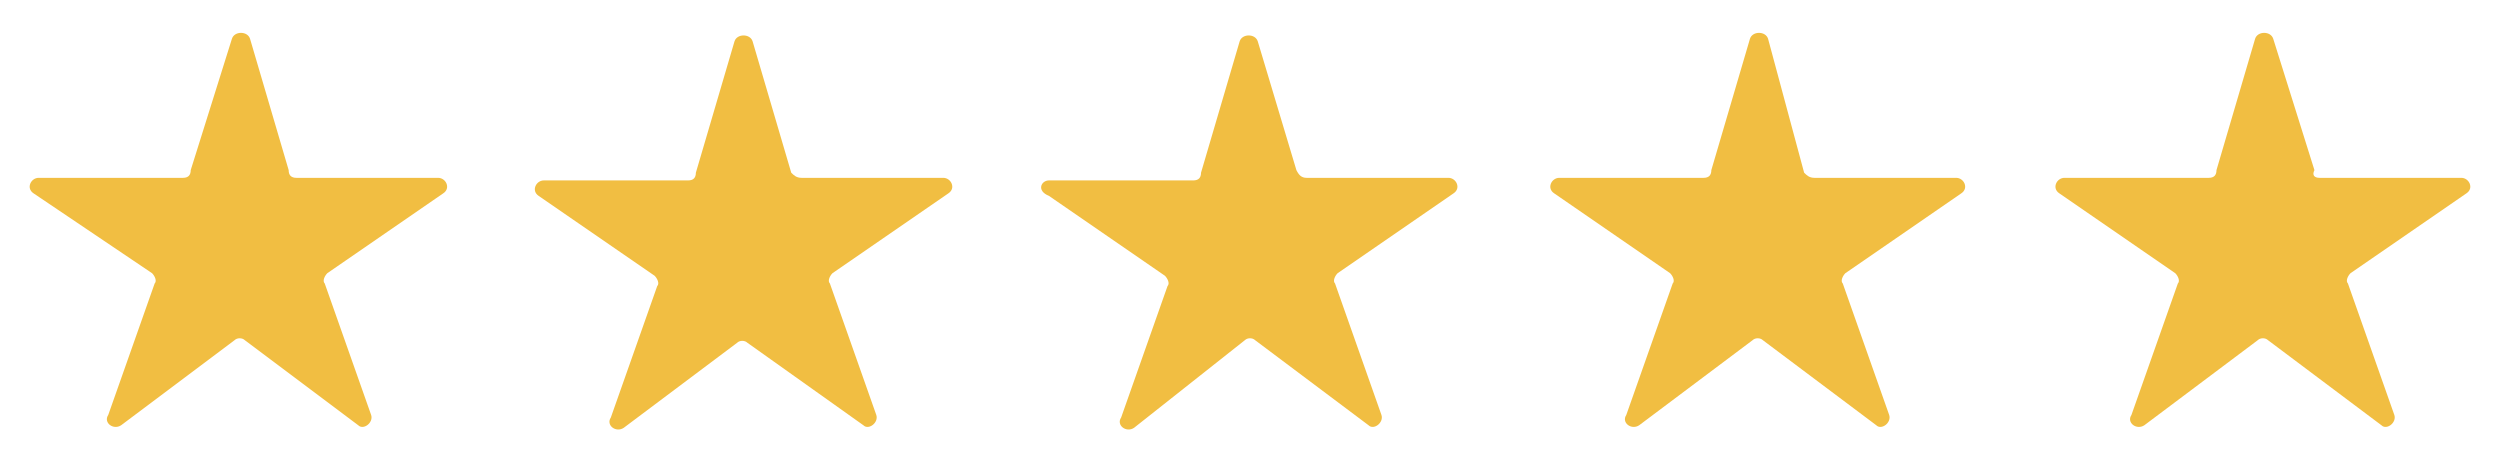 <?xml version="1.0" encoding="utf-8"?>
<!-- Generator: Adobe Illustrator 28.3.0, SVG Export Plug-In . SVG Version: 6.00 Build 0)  -->
<svg version="1.1" id="Layer_1" xmlns="http://www.w3.org/2000/svg" xmlns:xlink="http://www.w3.org/1999/xlink" x="0px" y="0px"
	 viewBox="0 0 97 17.8" style="enable-background:new 0 0 97 17.8;" xml:space="preserve">
<style type="text/css">
	.st0{fill:#F1BE42;}
</style>
<path class="st0" d="M11.5,6.9H17c0.3,0,0.5,0.4,0.2,0.6l-4.5,3.1c-0.1,0.1-0.2,0.3-0.1,0.4l1.8,5.1c0.1,0.3-0.3,0.6-0.5,0.4
	l-4.4-3.3c-0.1-0.1-0.3-0.1-0.4,0l-4.4,3.3c-0.3,0.2-0.7-0.1-0.5-0.4l1.8-5.1c0.1-0.1,0-0.3-0.1-0.4L1.3,7.5C1,7.3,1.2,6.9,1.5,6.9
	h5.6c0.2,0,0.3-0.1,0.3-0.3L9,1.5c0.1-0.3,0.6-0.3,0.7,0l1.5,5.1C11.2,6.8,11.3,6.9,11.5,6.9z"/>
<path class="st0" d="M31.1,6.9h5.5c0.3,0,0.5,0.4,0.2,0.6l-4.5,3.1c-0.1,0.1-0.2,0.3-0.1,0.4l1.8,5.1c0.1,0.3-0.3,0.6-0.5,0.4
	L29,13.3c-0.1-0.1-0.3-0.1-0.4,0l-4.4,3.3c-0.3,0.2-0.7-0.1-0.5-0.4l1.8-5.1c0.1-0.1,0-0.3-0.1-0.4l-4.5-3.1
	c-0.3-0.2-0.1-0.6,0.2-0.6h5.6c0.2,0,0.3-0.1,0.3-0.3l1.5-5.1c0.1-0.3,0.6-0.3,0.7,0l1.5,5.1C30.8,6.8,30.9,6.9,31.1,6.9z"/>
<path class="st0" d="M50.7,6.9h5.5c0.3,0,0.5,0.4,0.2,0.6l-4.5,3.1c-0.1,0.1-0.2,0.3-0.1,0.4l1.8,5.1c0.1,0.3-0.3,0.6-0.5,0.4
	l-4.4-3.3c-0.1-0.1-0.3-0.1-0.4,0L44,16.6c-0.3,0.2-0.7-0.1-0.5-0.4l1.8-5.1c0.1-0.1,0-0.3-0.1-0.4l-4.5-3.1C40.2,7.4,40.4,7,40.7,7
	h5.6c0.2,0,0.3-0.1,0.3-0.3l1.5-5.1c0.1-0.3,0.6-0.3,0.7,0l1.5,5C50.4,6.8,50.5,6.9,50.7,6.9z"/>
<path class="st0" d="M70.4,6.9h5.5c0.3,0,0.5,0.4,0.2,0.6l-4.5,3.1c-0.1,0.1-0.2,0.3-0.1,0.4l1.8,5.1c0.1,0.3-0.3,0.6-0.5,0.4
	l-4.4-3.3c-0.1-0.1-0.3-0.1-0.4,0l-4.4,3.3c-0.3,0.2-0.7-0.1-0.5-0.4l1.8-5.1c0.1-0.1,0-0.3-0.1-0.4l-4.5-3.1
	c-0.3-0.2-0.1-0.6,0.2-0.6h5.6c0.2,0,0.3-0.1,0.3-0.3l1.5-5.1c0.1-0.3,0.6-0.3,0.7,0L70,6.7C70.1,6.8,70.2,6.9,70.4,6.9z"/>
<path class="st0" d="M90,6.9h5.5c0.3,0,0.5,0.4,0.2,0.6l-4.5,3.1c-0.1,0.1-0.2,0.3-0.1,0.4l1.8,5.1c0.1,0.3-0.3,0.6-0.5,0.4
	l-4.4-3.3c-0.1-0.1-0.3-0.1-0.4,0l-4.4,3.3c-0.3,0.2-0.7-0.1-0.5-0.4l1.8-5.1c0.1-0.1,0-0.3-0.1-0.4l-4.5-3.1
	c-0.3-0.2-0.1-0.6,0.2-0.6h5.6c0.2,0,0.3-0.1,0.3-0.3l1.5-5.1c0.1-0.3,0.6-0.3,0.7,0l1.6,5.1C89.7,6.8,89.8,6.9,90,6.9z"/>
</svg>
